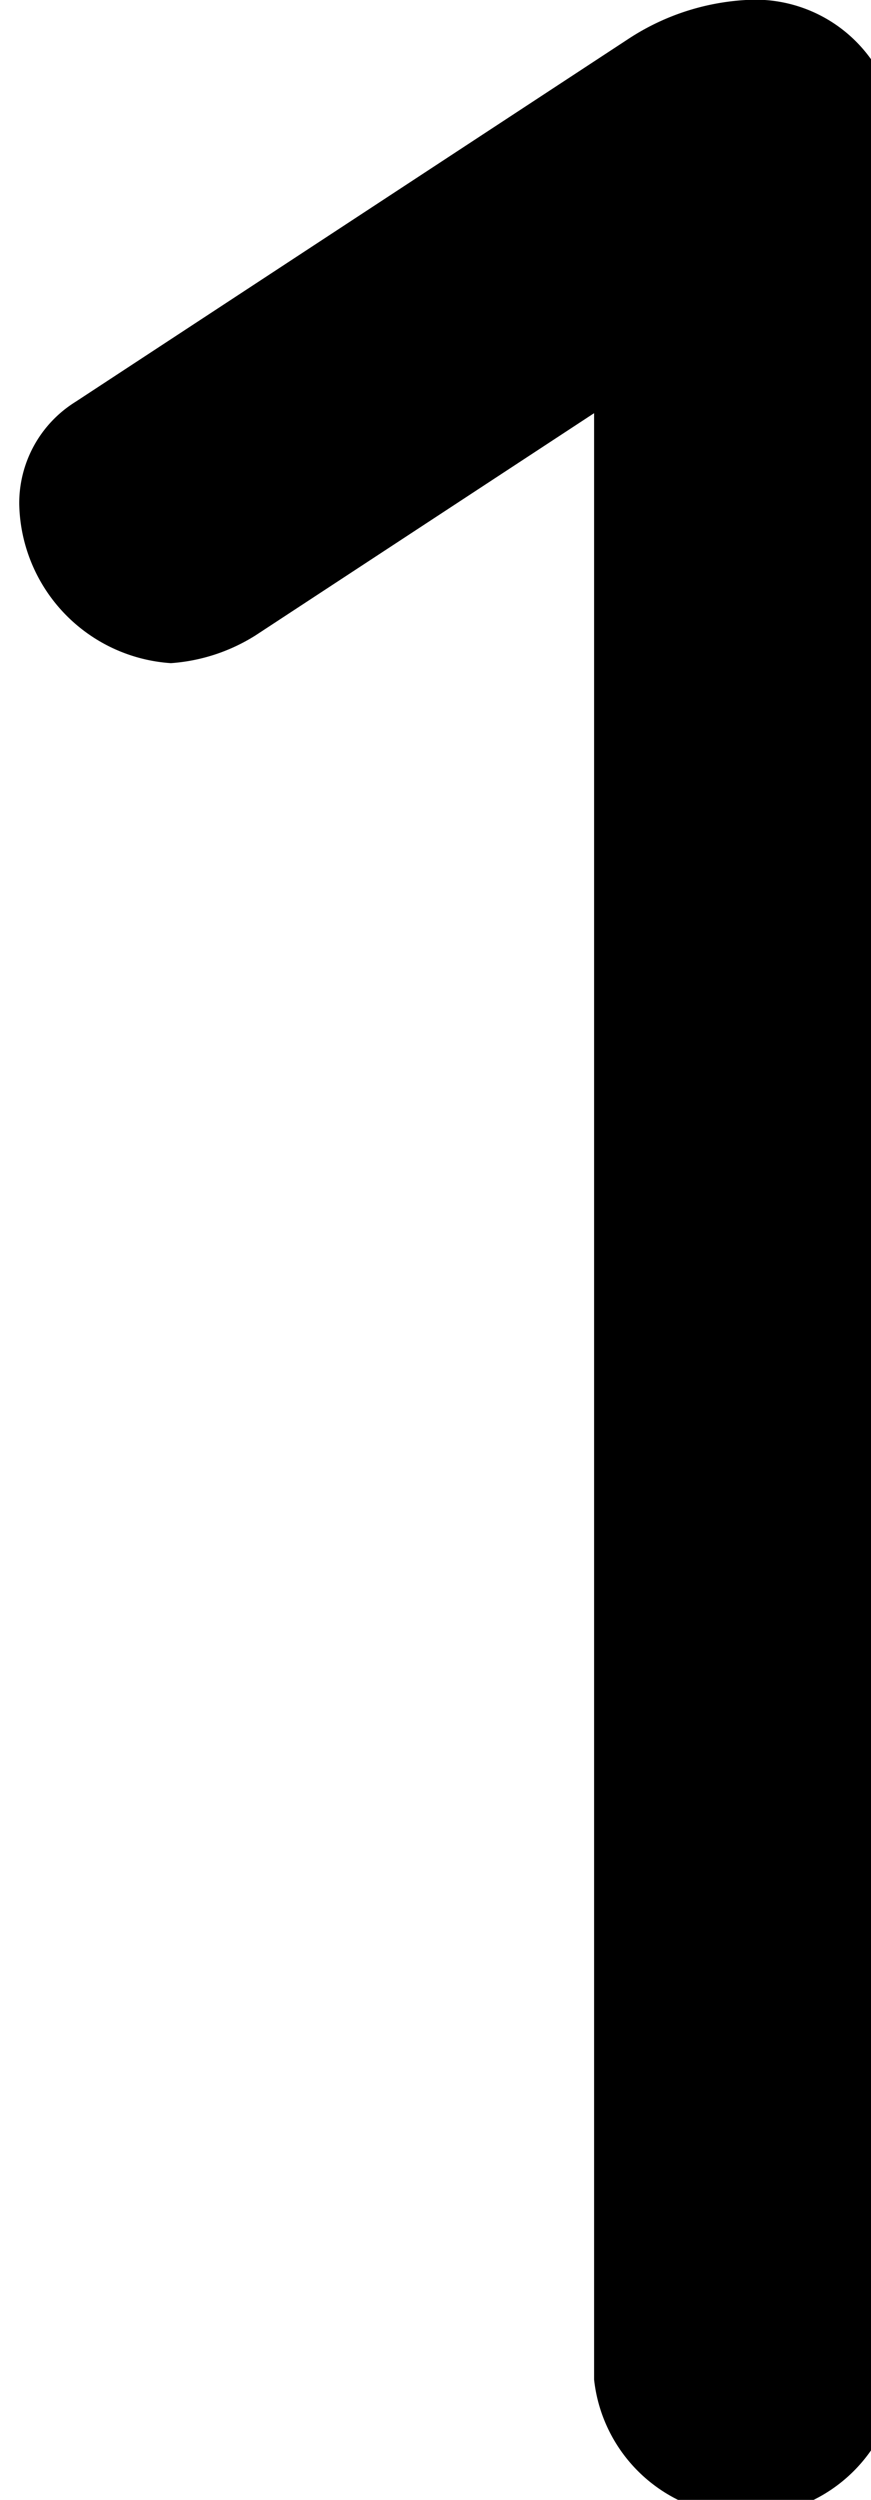 <svg xmlns="http://www.w3.org/2000/svg" width="6.33" height="18.151" viewBox="0 0 6 18"><path d="M5.237 0A1.025 1.025 0 016.33 1.017v16.117a1.1 1.1 0 01-2.187 0V2.975l-2.44 1.6a1.317 1.317 0 01-.61.2A1.171 1.171 0 010 3.631a.859.859 0 01.406-.738L4.398.275A1.72 1.72 0 015.237 0z"/></svg>
